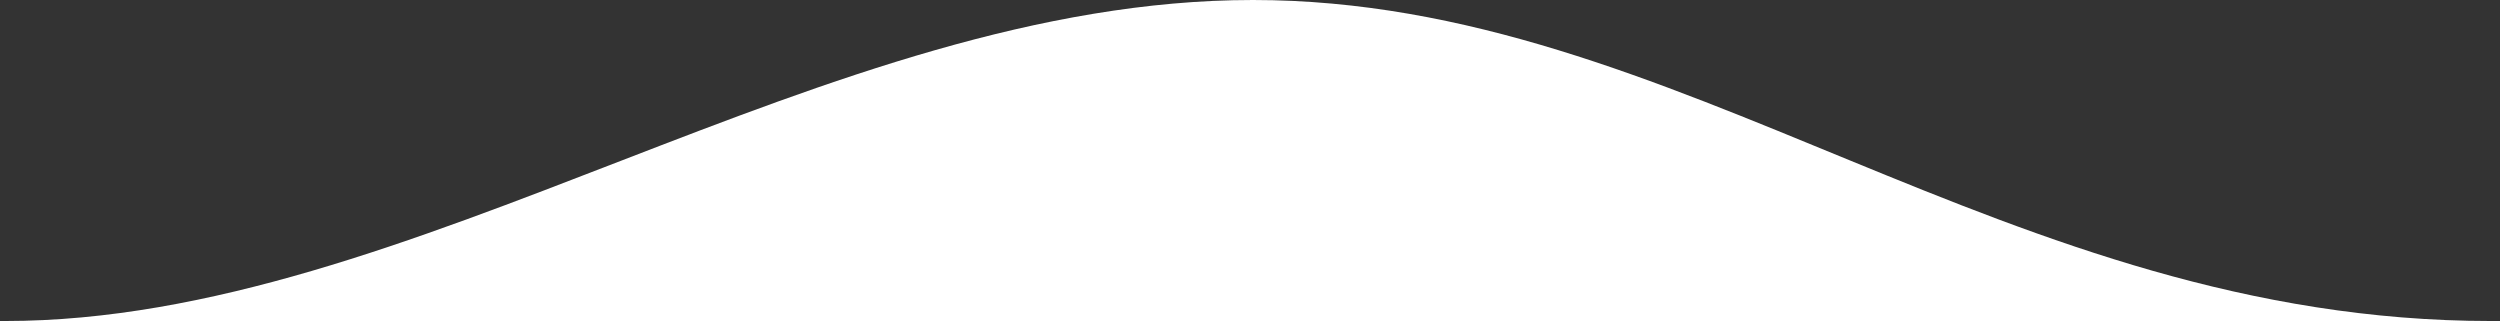 <svg width="257" height="33" viewBox="0 0 257 33" fill="none" xmlns="http://www.w3.org/2000/svg">
<rect x="0" y="0" width="257" height="33" fill="#333333" stroke="none"/>
<path d="M256.081 33H0.521C42.449 33 84.876 0 128.8 0C172.724 0 206.167 33 256.081 33Z" fill="white"/>
</svg>
